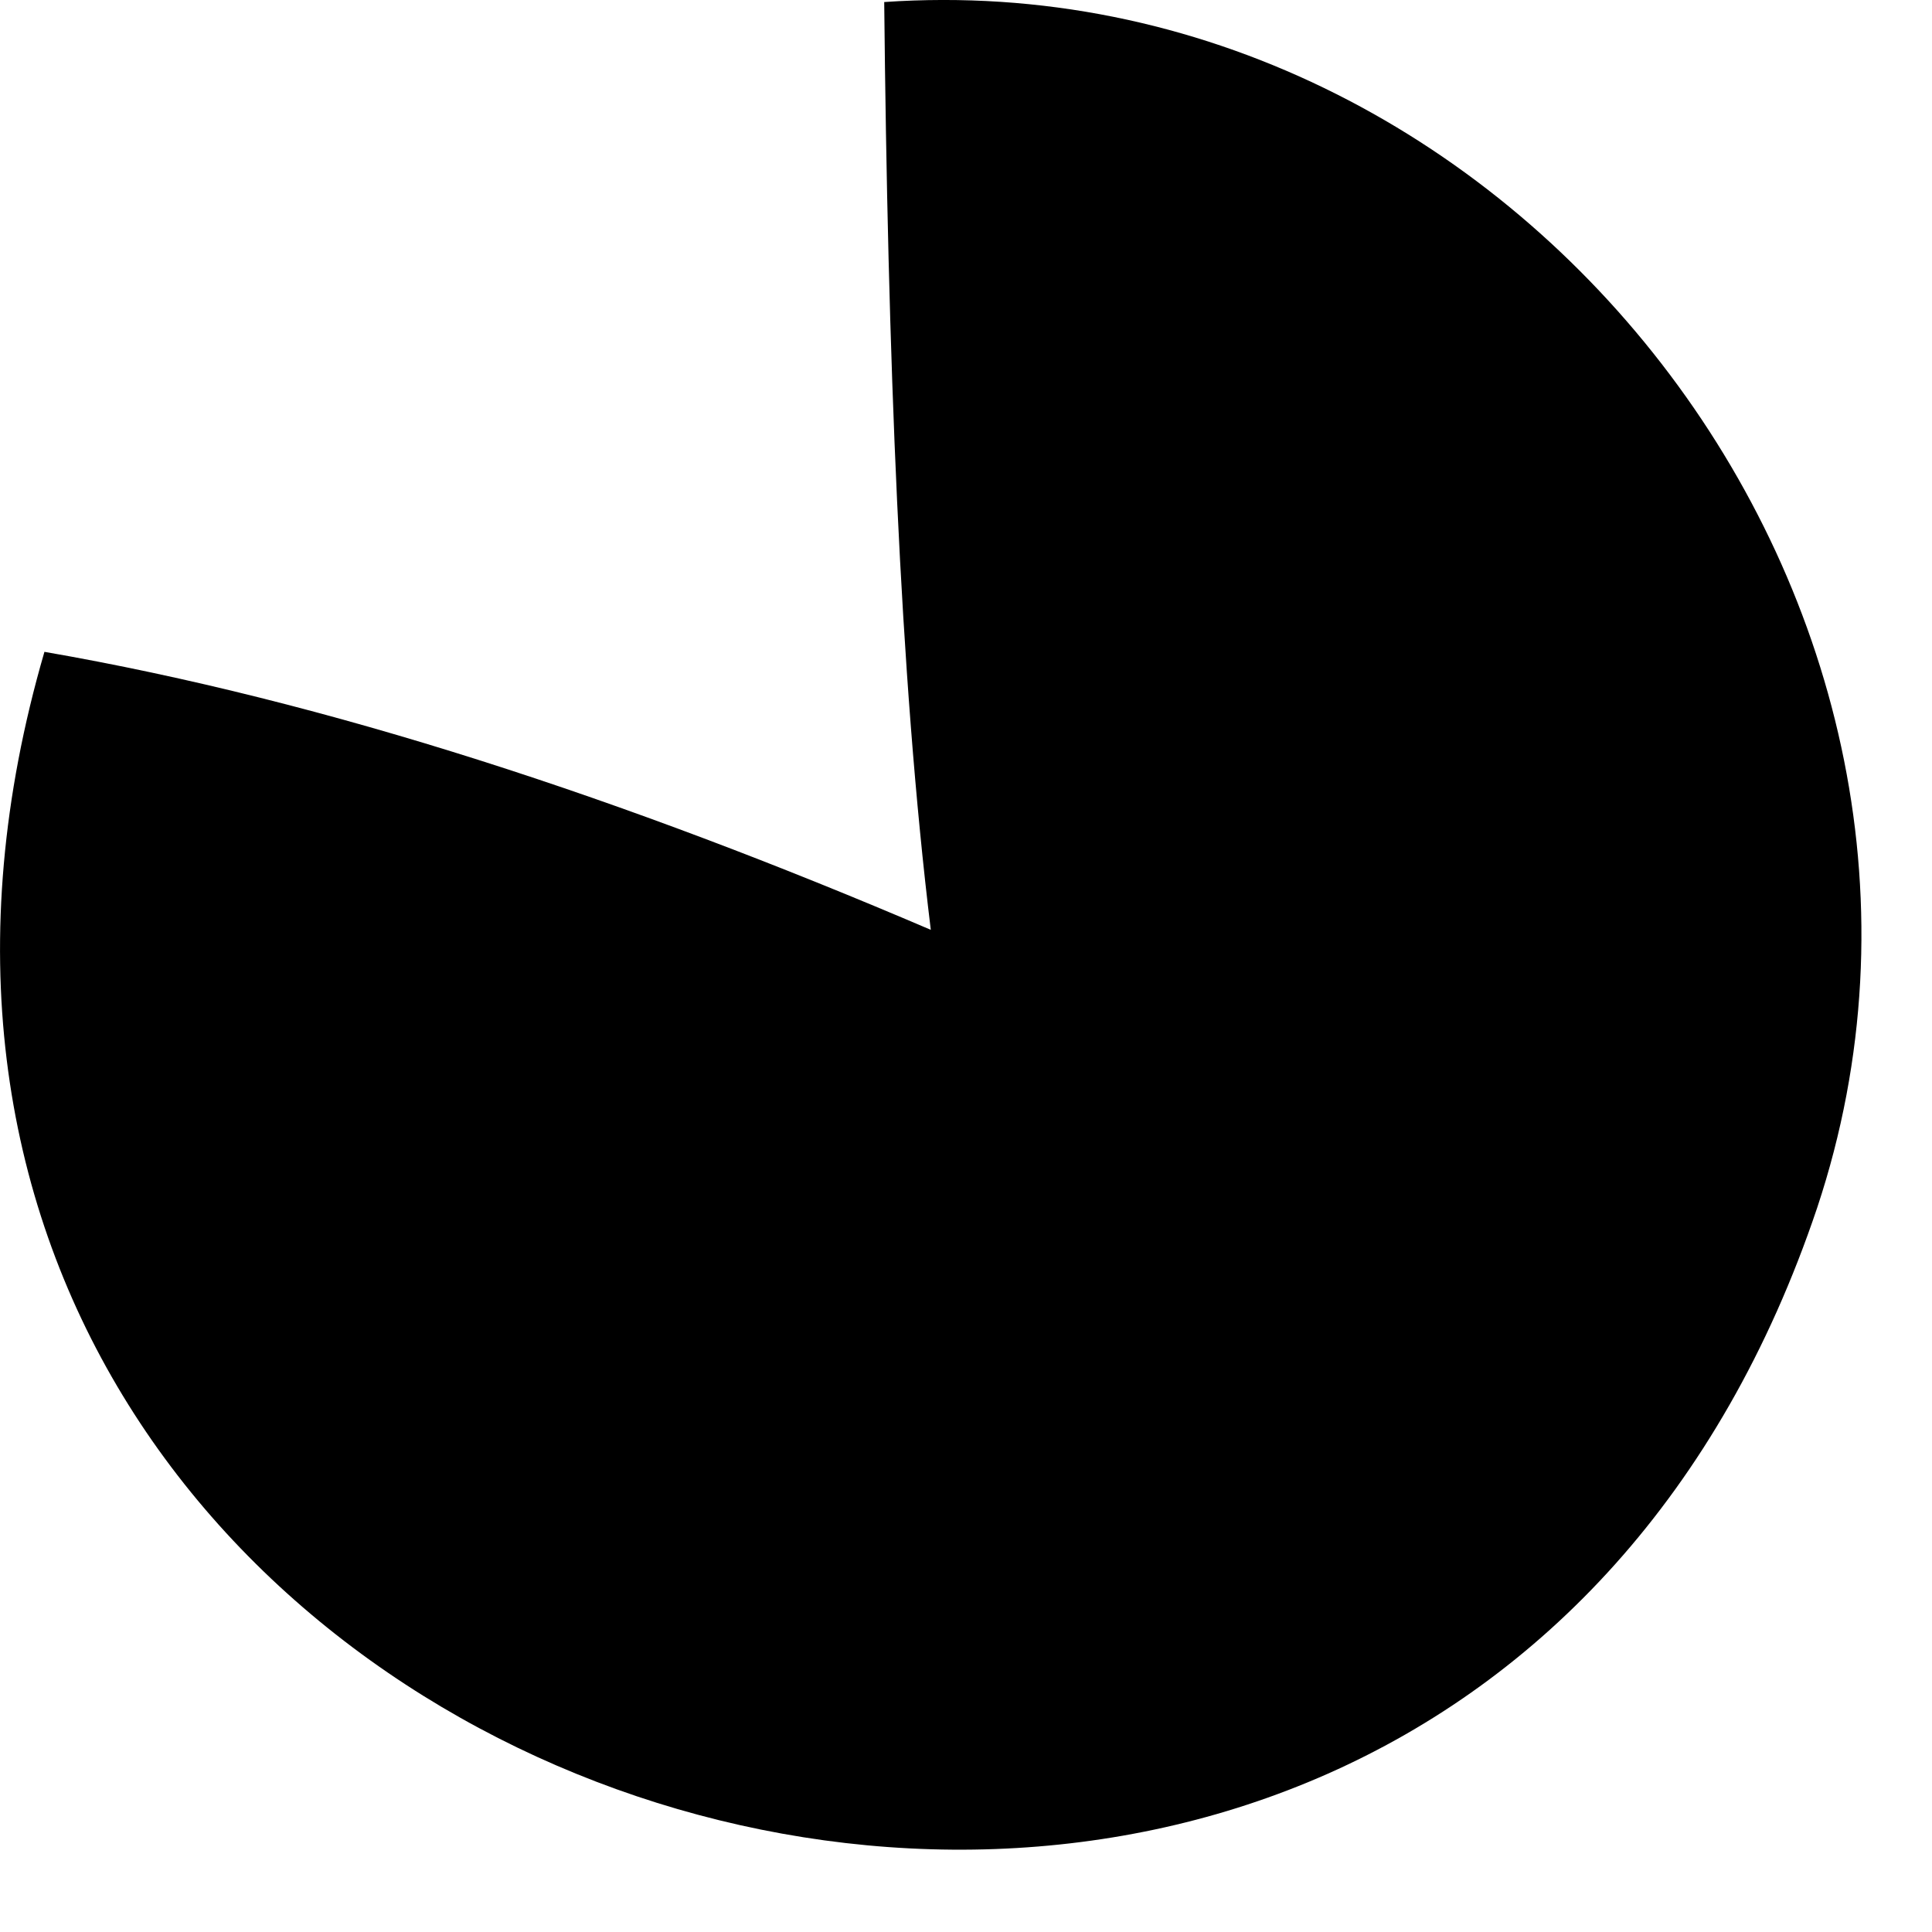 <?xml version="1.0" encoding="utf-8"?>
<svg xmlns="http://www.w3.org/2000/svg" fill="none" height="100%" overflow="visible" preserveAspectRatio="none" style="display: block;" viewBox="0 0 18 18" width="100%">
<path d="M8.672 8.663C8.381 6.285 8.271 3.283 8.238 0.019C14.108 -0.385 18.787 5.669 16.93 11.253C13.306 22.028 -2.765 16.988 0.414 6.073C3.068 6.533 5.835 7.449 8.672 8.663Z" fill="black" id="Vector"/>
</svg>